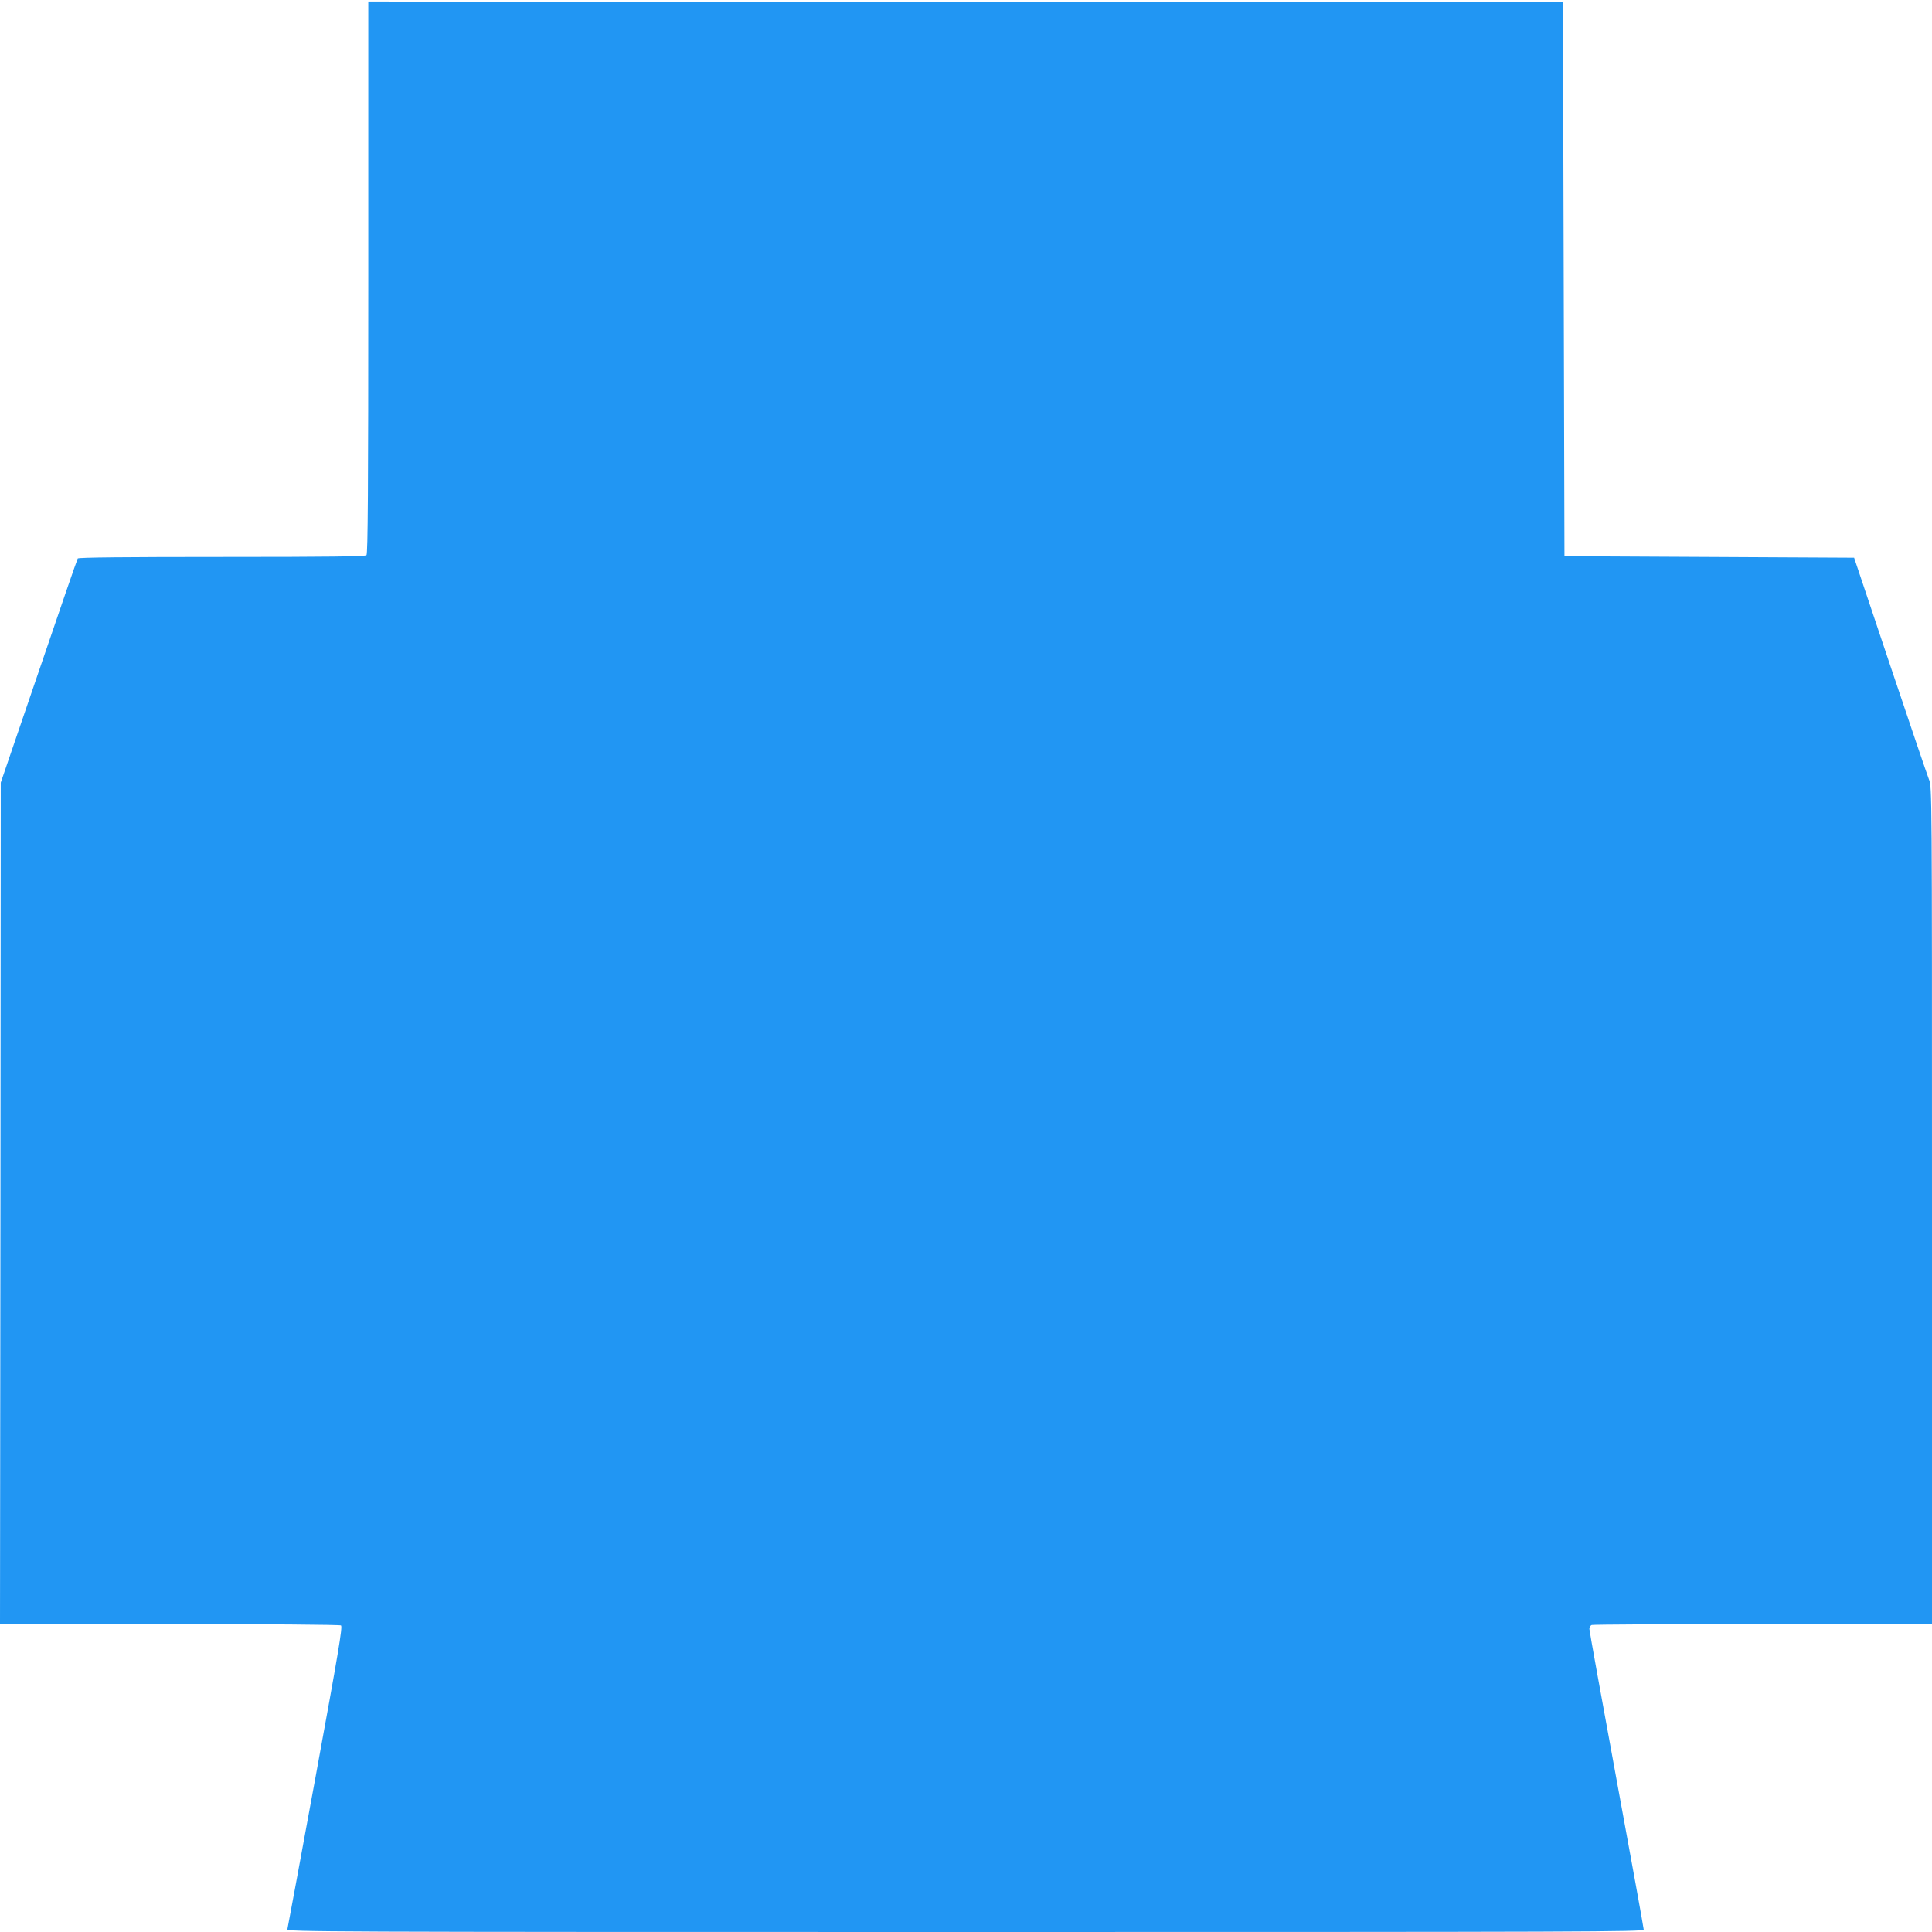 <?xml version="1.0" standalone="no"?>
<!DOCTYPE svg PUBLIC "-//W3C//DTD SVG 20010904//EN"
 "http://www.w3.org/TR/2001/REC-SVG-20010904/DTD/svg10.dtd">
<svg version="1.0" xmlns="http://www.w3.org/2000/svg"
 width="1280pt" height="1280pt" viewBox="0 0 1280 1280"
 preserveAspectRatio="xMidYMid meet">
<g transform="translate(0,1280) scale(0.1,-0.1)"
fill="#2196f3" stroke="none">
<path d="M2440 10962 c0 -1408 -3 -1831 -12 -1840 -9 -9 -236 -12 -959 -12
-630 0 -950 -3 -954 -10 -4 -6 -120 -342 -258 -748 l-252 -737 -2 -2787 -3
-2788 1122 0 c634 0 1129 -4 1137 -9 12 -7 -17 -178 -168 -1002 -100 -547
-185 -1002 -187 -1011 -5 -17 213 -18 4490 -18 4138 0 4496 1 4496 16 0 9 -81
456 -180 994 -99 538 -180 987 -180 998 0 11 7 23 16 26 9 3 519 6 1135 6
l1119 0 0 2774 c0 2740 0 2774 -20 2822 -11 27 -127 369 -258 759 l-238 710
-960 5 -959 5 -5 1835 -5 1835 -3957 3 -3958 2 0 -1828z"/>
</g>
</svg>
